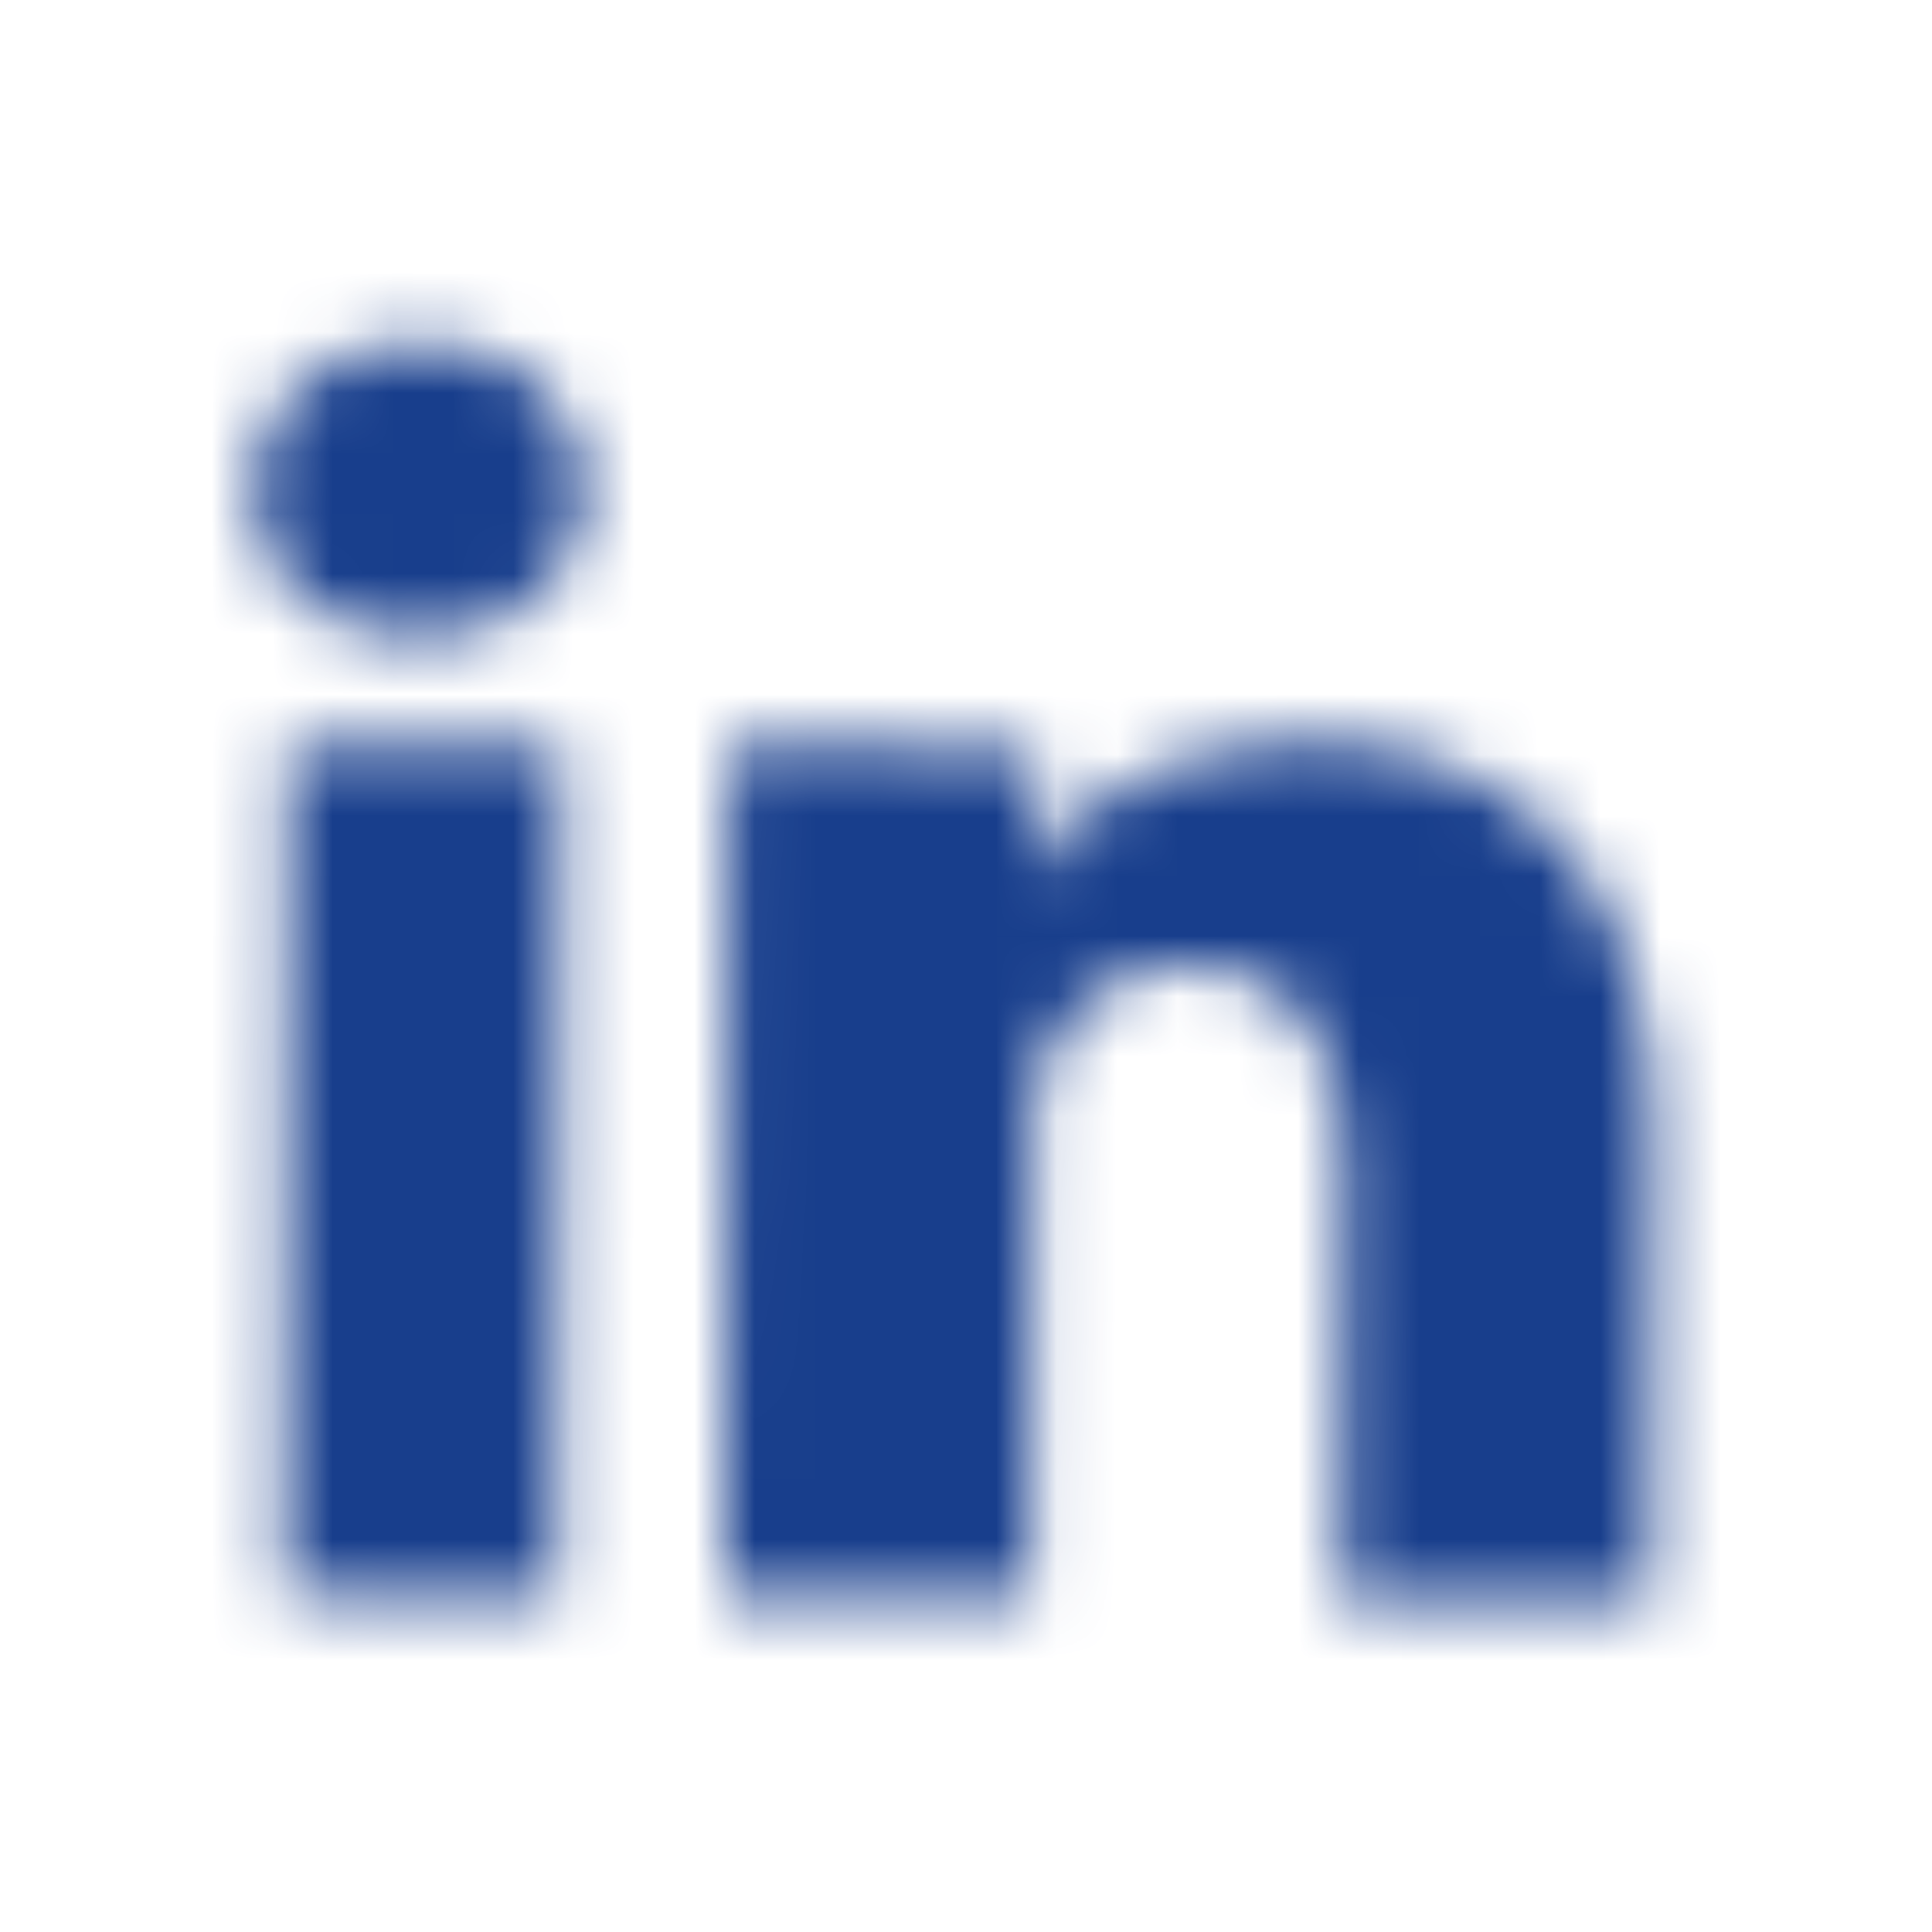 <svg width="32" height="32" viewBox="0 0 32 32" fill="none" xmlns="http://www.w3.org/2000/svg">
<mask id="mask0_5246_7009" style="mask-type:alpha" maskUnits="userSpaceOnUse" x="4" y="5" width="24" height="22">
<path fill-rule="evenodd" clip-rule="evenodd" d="M27.352 26.528L22.216 26.506L22.248 19.206C22.257 17.295 21.459 15.987 19.693 15.979C18.342 15.973 17.586 16.851 17.233 17.698C17.1 18.002 17.119 18.426 17.117 18.85L17.083 26.485L11.995 26.463C11.995 26.463 12.118 13.53 12.058 12.355L17.146 12.376L17.136 14.591C17.441 13.624 19.073 12.249 21.667 12.26C24.886 12.274 27.406 14.314 27.386 18.684L27.352 26.528ZM6.92 10.568L6.888 10.568C5.248 10.561 4.19 9.478 4.196 8.111C4.202 6.717 5.301 5.666 6.974 5.673C8.645 5.68 9.667 6.738 9.694 8.13C9.688 9.497 8.623 10.575 6.92 10.568ZM4.762 12.323L9.291 12.343L9.228 26.451L4.699 26.431L4.762 12.323Z" fill="white"/>
</mask>
<g mask="url(#mask0_5246_7009)">
<rect width="31.74" height="31.152" transform="matrix(1 0.004 -0.004 1 0.262 0.452)" fill="#183E8C"/>
</g>
</svg>
